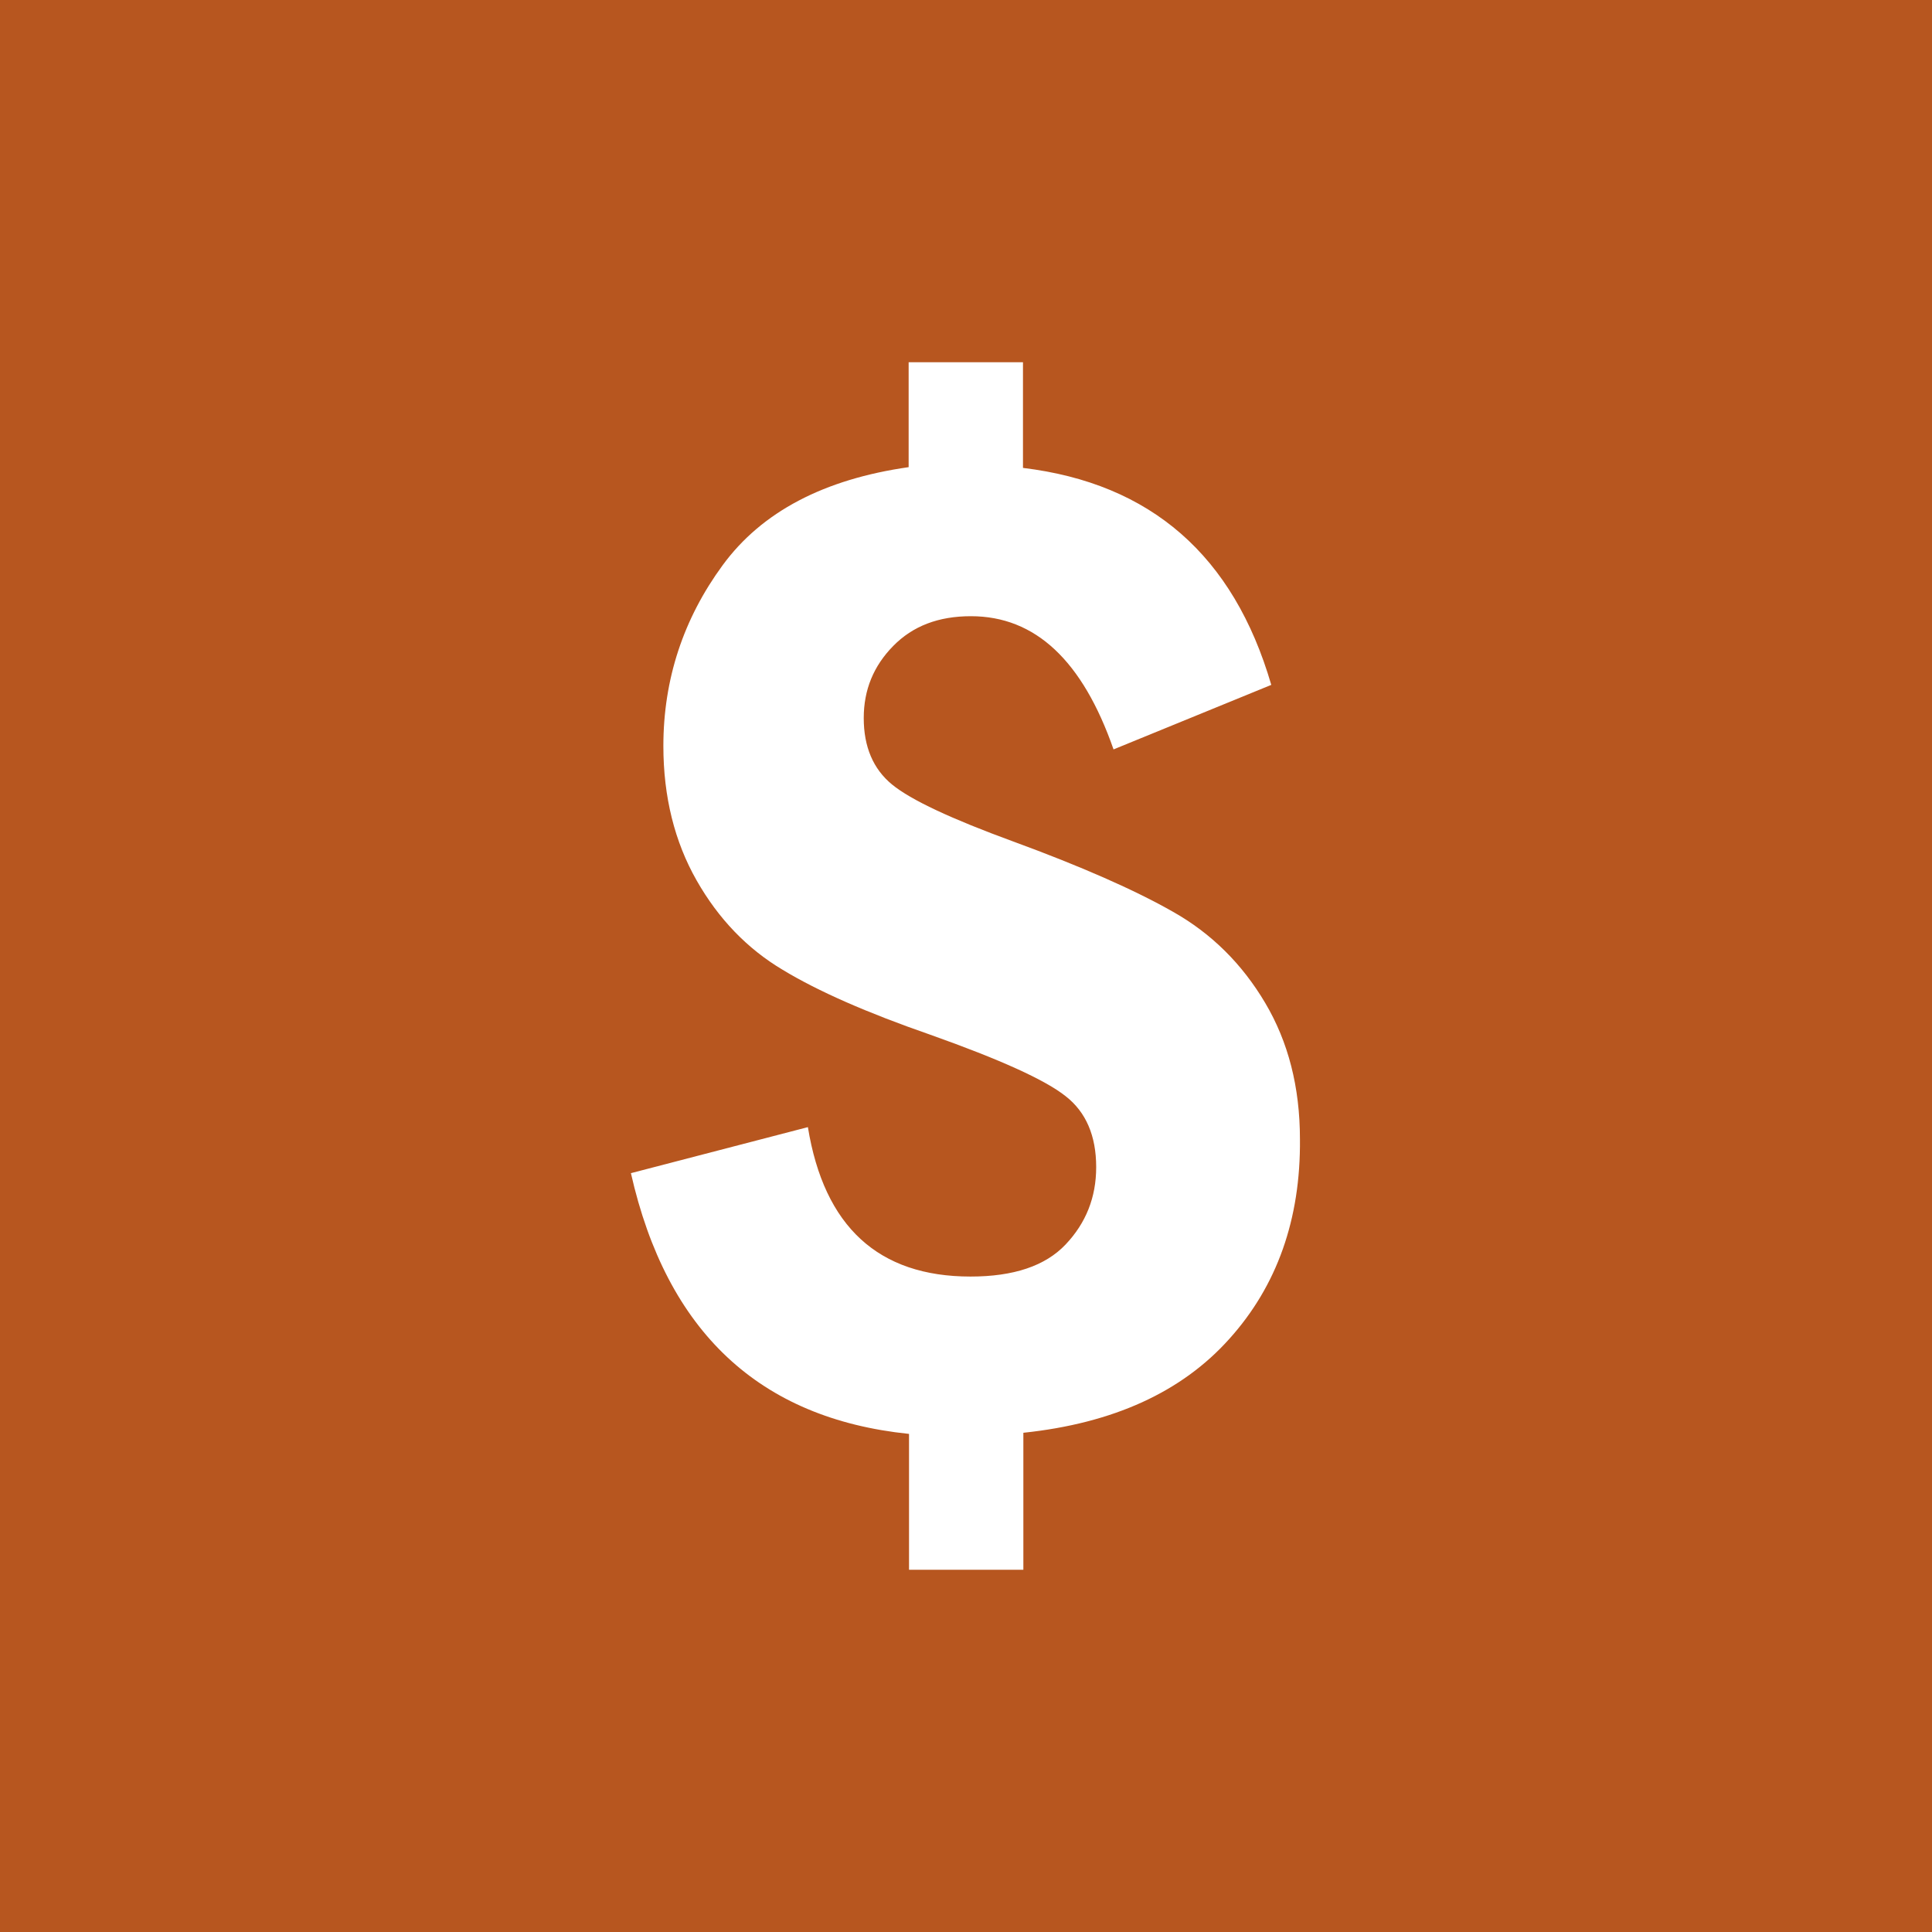 <?xml version="1.0" encoding="utf-8"?>
<!-- Generator: Adobe Illustrator 21.0.2, SVG Export Plug-In . SVG Version: 6.00 Build 0)  -->
<svg version="1.1" id="Capa_1" xmlns="http://www.w3.org/2000/svg" xmlns:xlink="http://www.w3.org/1999/xlink" x="0px" y="0px"
	 viewBox="0 0 512 512" style="enable-background:new 0 0 512 512;" xml:space="preserve">
<style type="text/css">
	.st0{fill:#B7561F;}
</style>
<path class="st0" d="M0,0v512h512V0H0z M325.8,354.8c-12.6,14.1-30.8,22.4-54.6,24.9V416h-30.3v-36c-39.7-4.1-64.2-27.1-73.7-69.1
	l46.9-12.2c4.3,26.4,18.7,39.6,43.1,39.6c11.4,0,19.8-2.8,25.2-8.5s8.1-12.5,8.1-20.5c0-8.3-2.7-14.6-8.1-18.8
	c-5.4-4.3-17.3-9.7-35.9-16.3c-16.7-5.8-29.7-11.5-39.1-17.2c-9.4-5.6-17-13.5-22.8-23.7c-5.8-10.2-8.8-22.1-8.8-35.6
	c0-17.7,5.3-33.7,15.7-47.9c10.4-14.2,26.9-22.8,49.3-26V96h30.3v28c33.9,4.1,55.8,23.2,65.8,57.5l-41.8,17.1
	c-8.2-23.5-20.7-35.3-37.8-35.3c-8.6,0-15.4,2.6-20.6,7.9c-5.2,5.3-7.8,11.6-7.8,19.1c0,7.6,2.5,13.5,7.5,17.6
	c5,4.1,15.7,9.1,32.1,15.1c18,6.6,32.1,12.8,42.3,18.6c10.3,5.8,18.4,13.9,24.5,24.2c6.1,10.3,9.2,22.3,9.2,36.1
	C344.7,323.1,338.4,340.8,325.8,354.8z"/>
</svg>
